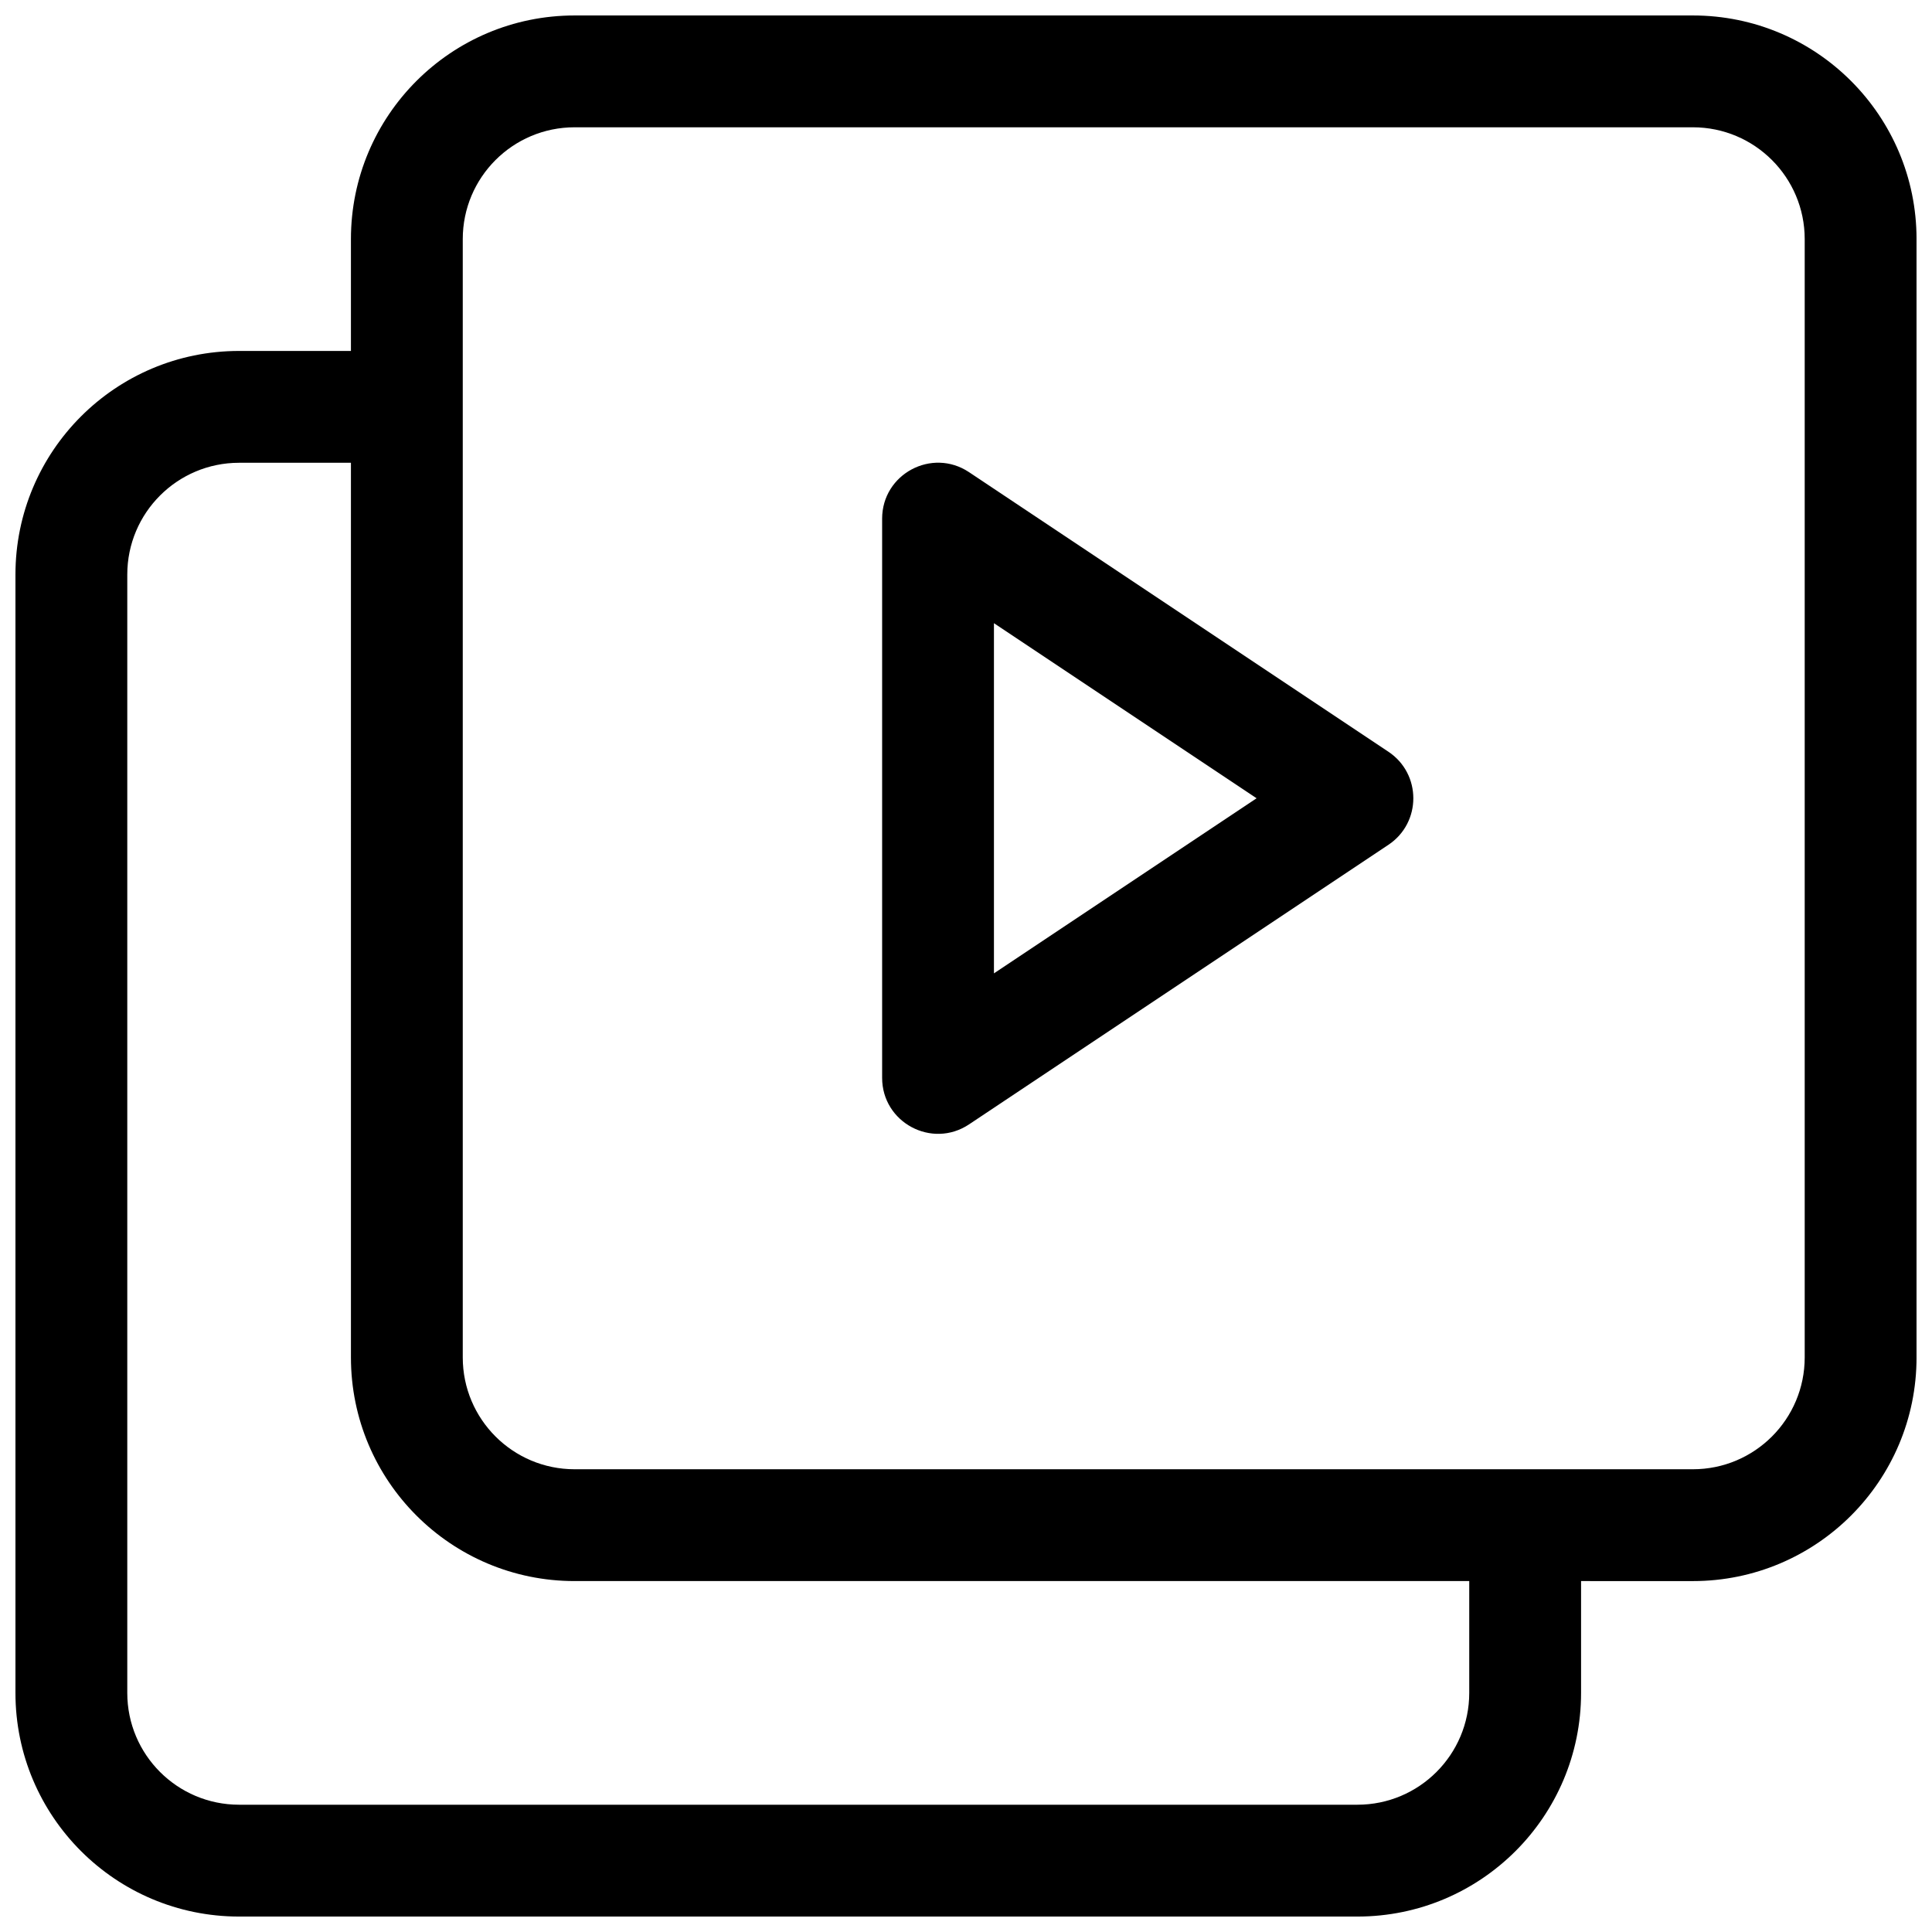 <?xml version="1.0" encoding="UTF-8"?>
<!-- Uploaded to: SVG Repo, www.svgrepo.com, Generator: SVG Repo Mixer Tools -->
<svg width="800px" height="800px" version="1.1" viewBox="144 144 512 512" xmlns="http://www.w3.org/2000/svg">
 <defs>
  <clipPath id="a">
   <path d="m148.09 148.09h503.81v503.81h-503.81z"/>
  </clipPath>
 </defs>
 <g clip-path="url(#a)">
  <path d="m563 563v29.637c0 32.734-26.539 59.27-59.273 59.27h-296.36c-32.738 0-59.273-26.535-59.273-59.27v-296.36c0-32.734 26.535-59.273 59.273-59.273h29.633v-29.633c0-32.738 26.539-59.273 59.273-59.273h296.36c32.734 0 59.27 26.535 59.27 59.273v296.36c0 32.734-26.535 59.273-59.27 59.273zm-326-296.36h-29.633c-16.371 0-29.637 13.27-29.637 29.637v296.36c0 16.367 13.266 29.633 29.637 29.633h296.36c16.367 0 29.637-13.266 29.637-29.633v-29.637h-237.09c-32.734 0-59.273-26.539-59.273-59.273zm59.273-88.906c-16.367 0-29.637 13.266-29.637 29.637v296.36c0 16.367 13.27 29.637 29.637 29.637h296.36c16.367 0 29.633-13.27 29.633-29.637v-296.36c0-16.371-13.266-29.637-29.633-29.637zm81.5 103.73c0-11.836 13.188-18.895 23.035-12.332l111.14 74.09c8.797 5.867 8.797 18.793 0 24.66l-111.14 74.09c-9.848 6.562-23.035-0.496-23.035-12.332zm29.633 27.688v92.801l69.605-46.402z"/>
 </g>
</svg>